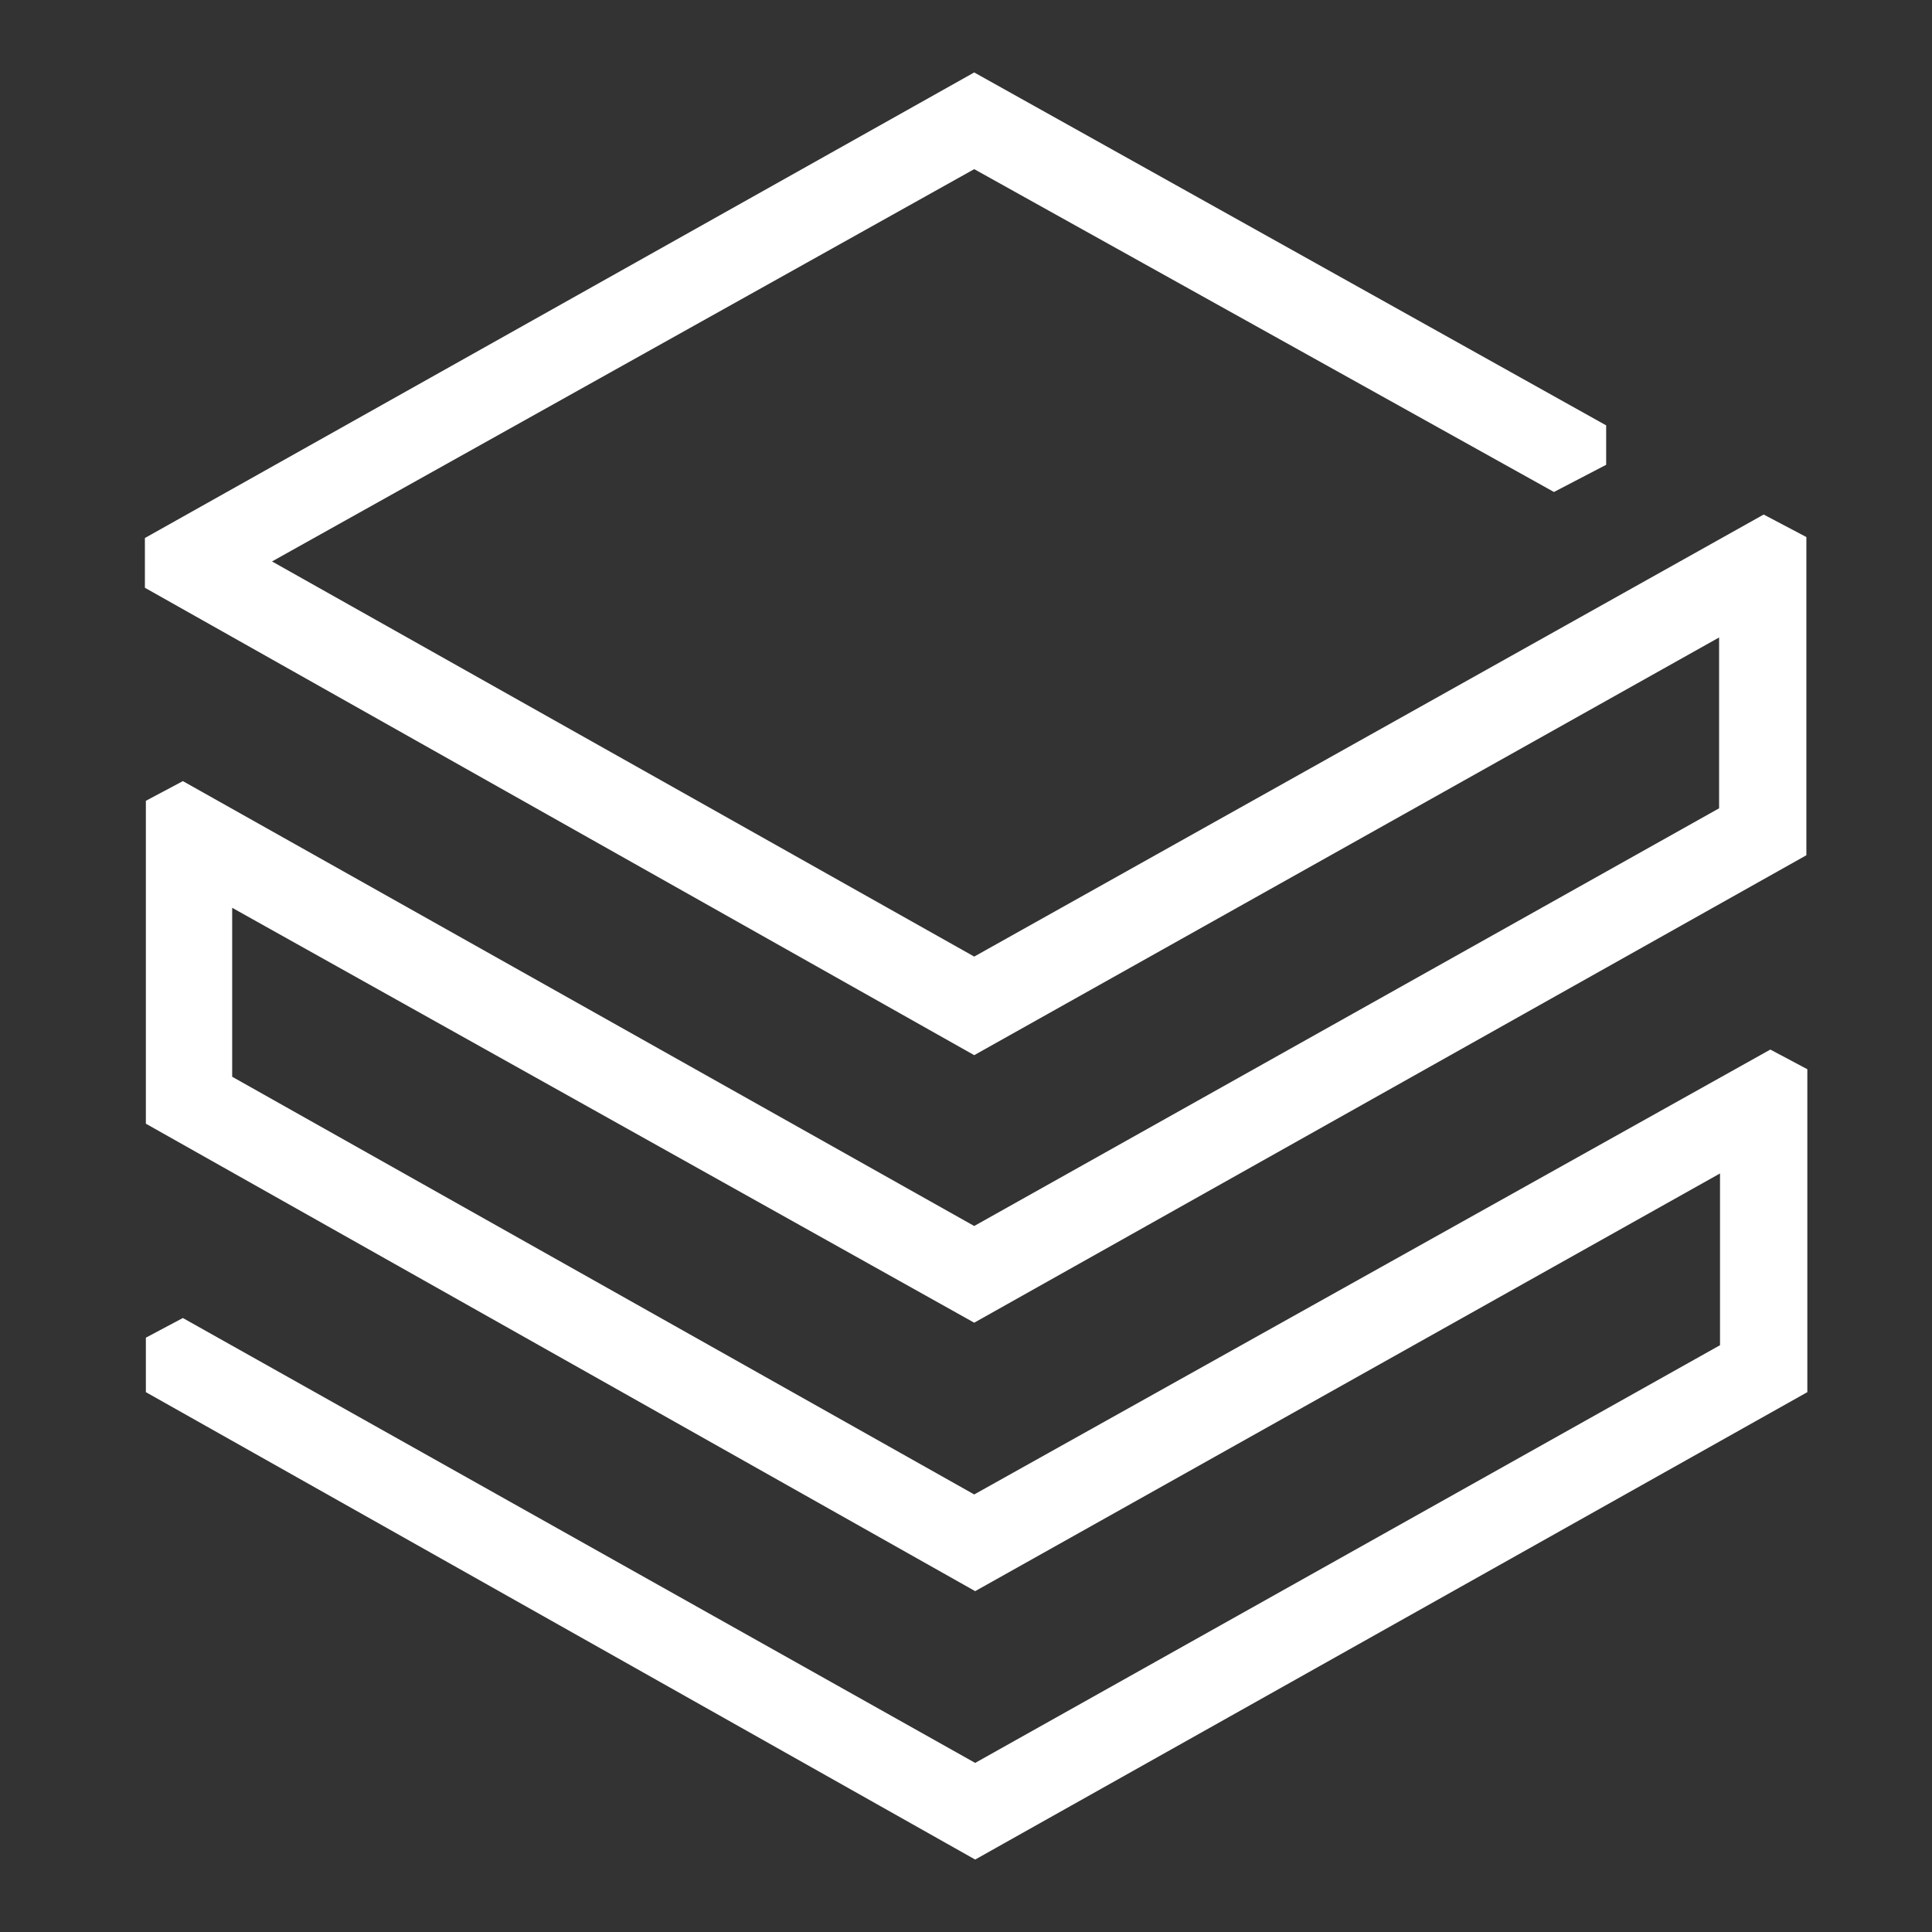 <svg width="40" height="40" viewBox="0 0 40 40" fill="none" xmlns="http://www.w3.org/2000/svg">
<rect x="0" y="0" width="40" height="40" fill="#333333" stroke="none"/>
<path d="M35.592 16.735L20.17 25.383L3.786 16.172L3.02 16.58V23.265L20.19 32.943L35.611 24.295V27.851L20.19 36.499L3.786 27.288L3.02 27.695V28.823L20.19 38.5L37.419 28.823V22.137L36.653 21.73L20.17 30.941L4.807 22.293V18.795L20.17 27.385L37.399 17.707V11.119L36.515 10.653L20.17 19.805L5.632 11.624L20.17 3.502L32.173 10.186L33.254 9.623V8.807L20.17 1.5L3 11.139V12.169L20.17 21.846L35.592 13.198V16.735Z" fill="white"/>
</svg>
